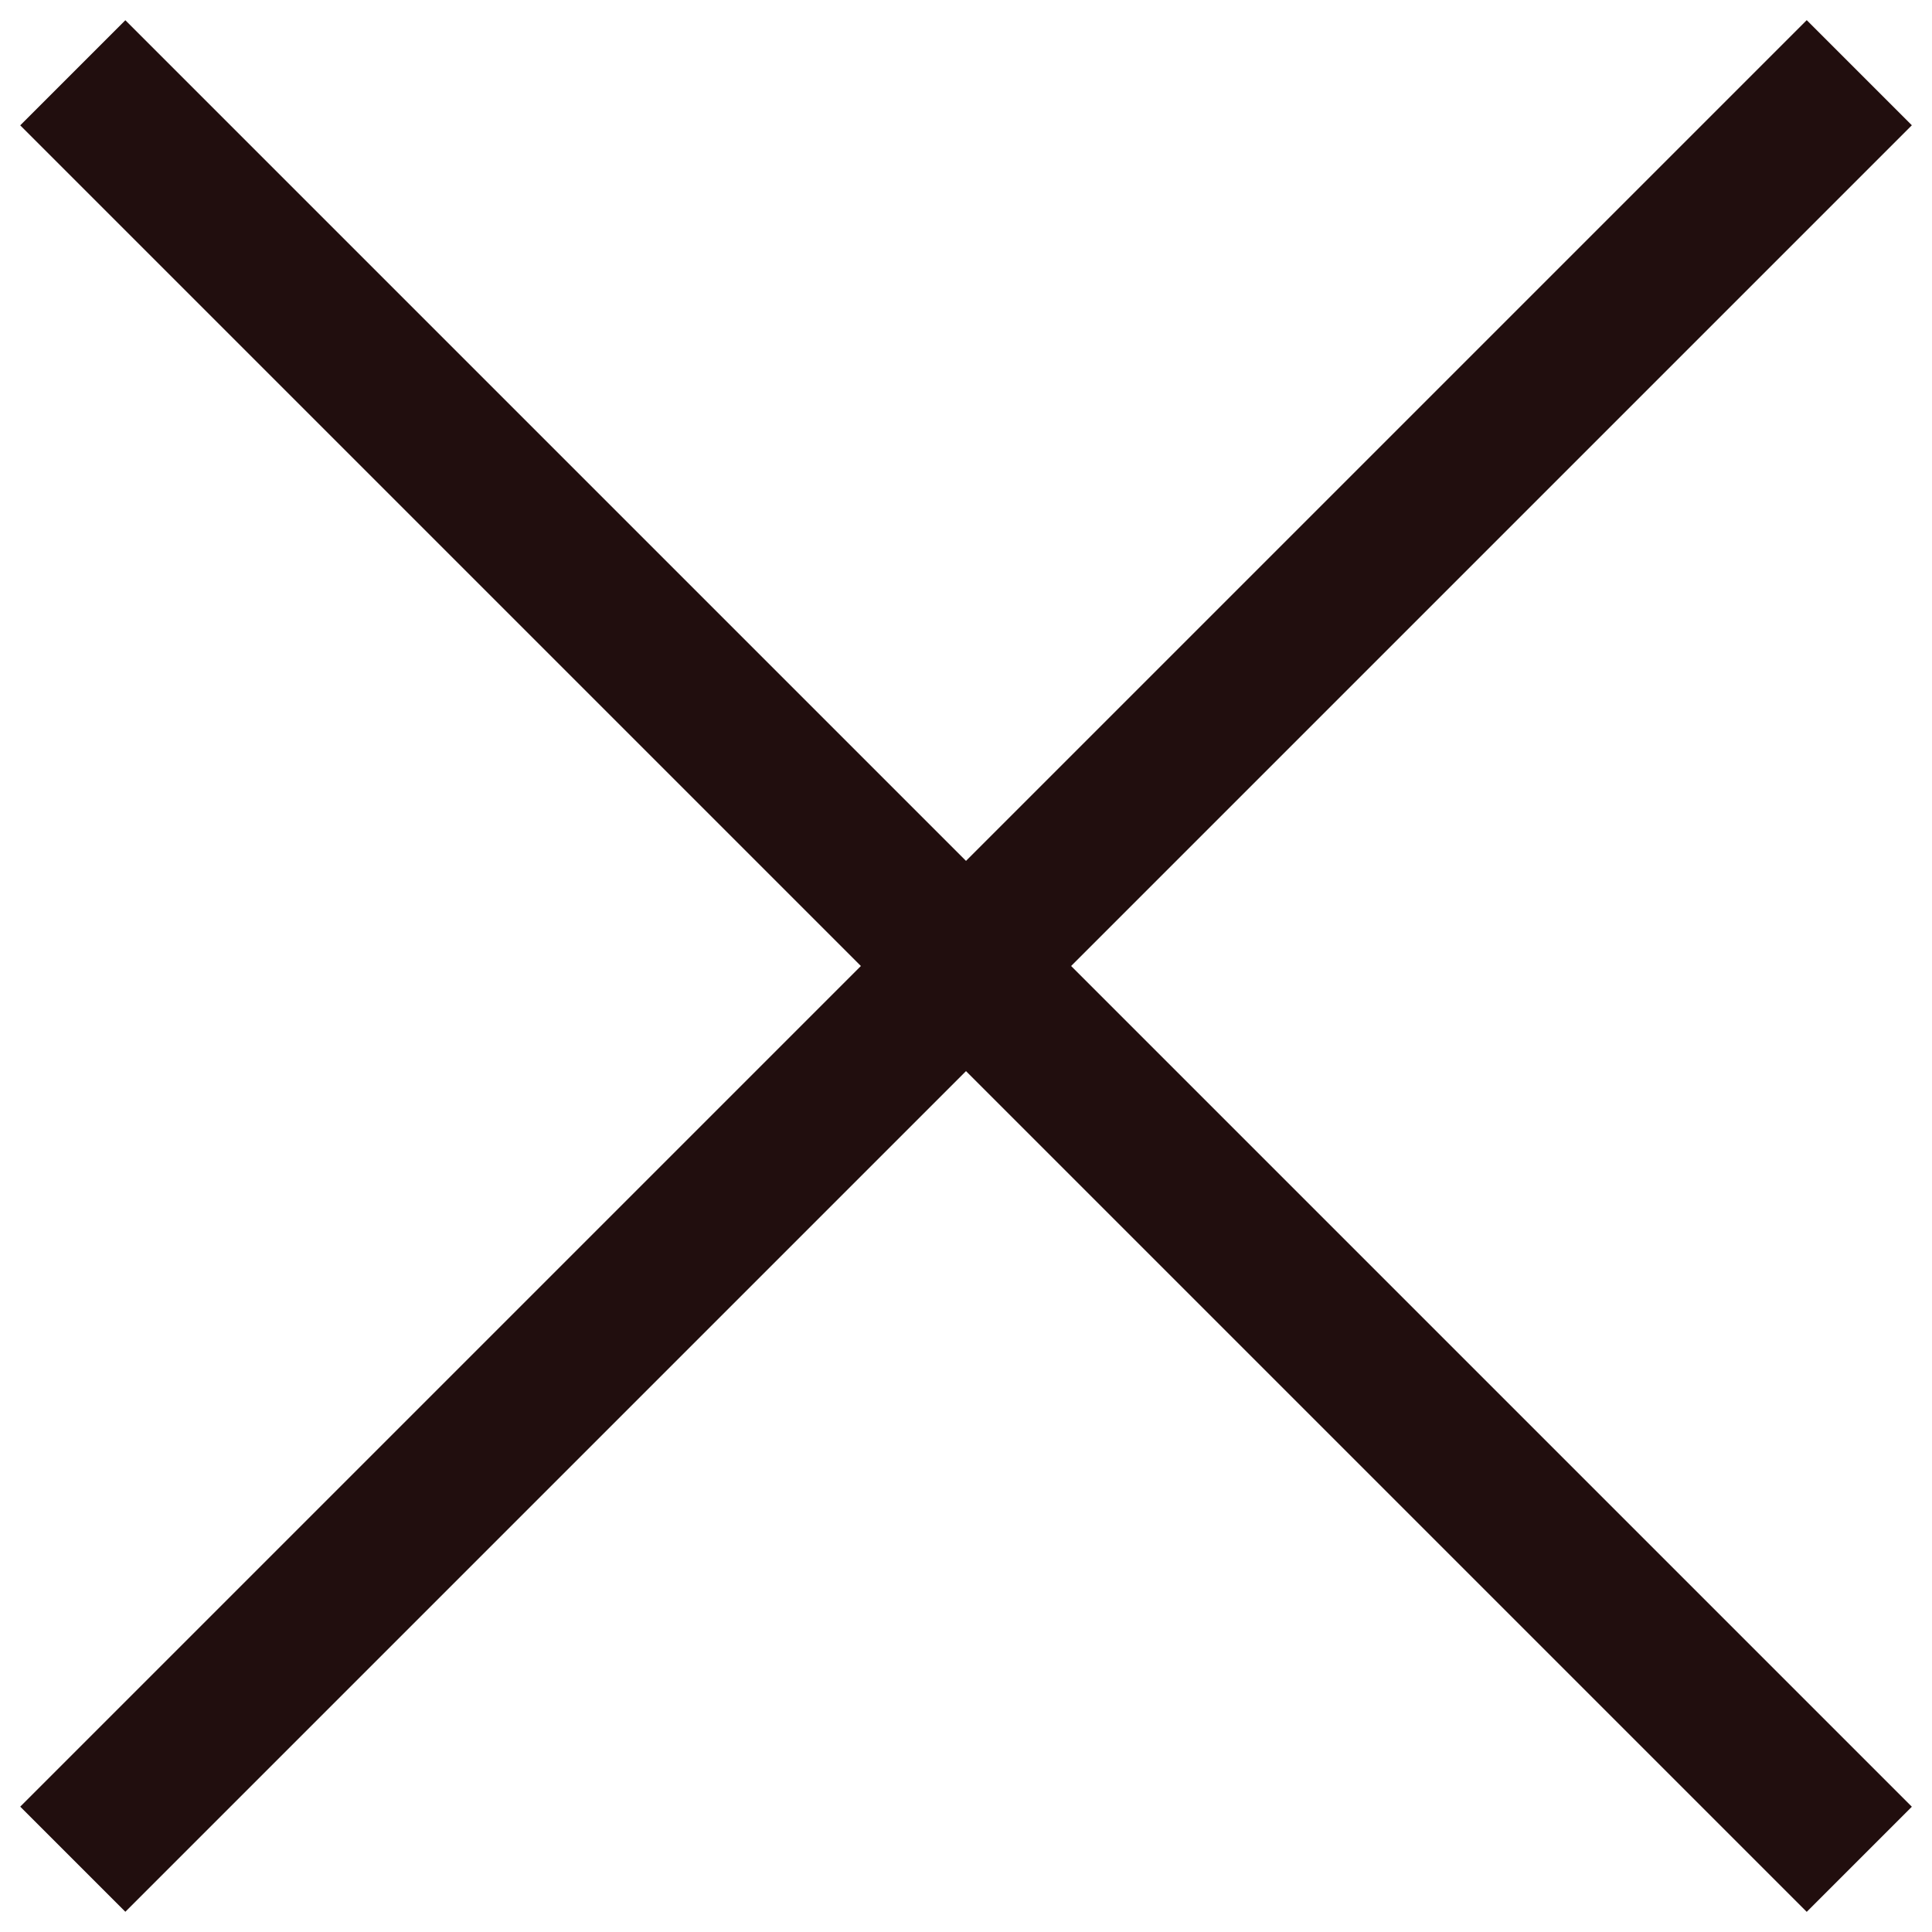 <?xml version="1.0" encoding="UTF-8"?>
<svg width="17px" height="17px" viewBox="0 0 17 17" version="1.1" xmlns="http://www.w3.org/2000/svg" xmlns:xlink="http://www.w3.org/1999/xlink">
    <!-- Generator: Sketch 44.1 (41455) - http://www.bohemiancoding.com/sketch -->
    <title>Group 3</title>
    <desc>Created with Sketch.</desc>
    <defs></defs>
    <g id="RJ-MORE-ISSUES-HOMEPAGE-NO-TEXT" stroke="none" stroke-width="1" fill="none" fill-rule="evenodd">
        <g id="3" transform="translate(-982, -52)" fill="#210E0E">
            <g id="Group-3" transform="translate(982, 52)">
                <g id="Group-4">
                    <rect id="Rectangle-2" transform="translate(8.5, 8.5) rotate(-45) translate(-8.5, -8.5) " x="-2.615" y="7.846" width="22.231" height="1.308"></rect>
                    <rect id="Rectangle-2" transform="translate(8.5, 8.5) rotate(45) translate(-8.5, -8.5) " x="-2.615" y="7.846" width="22.231" height="1.308"></rect>
                </g>
            </g>
        </g>
    </g>
</svg>